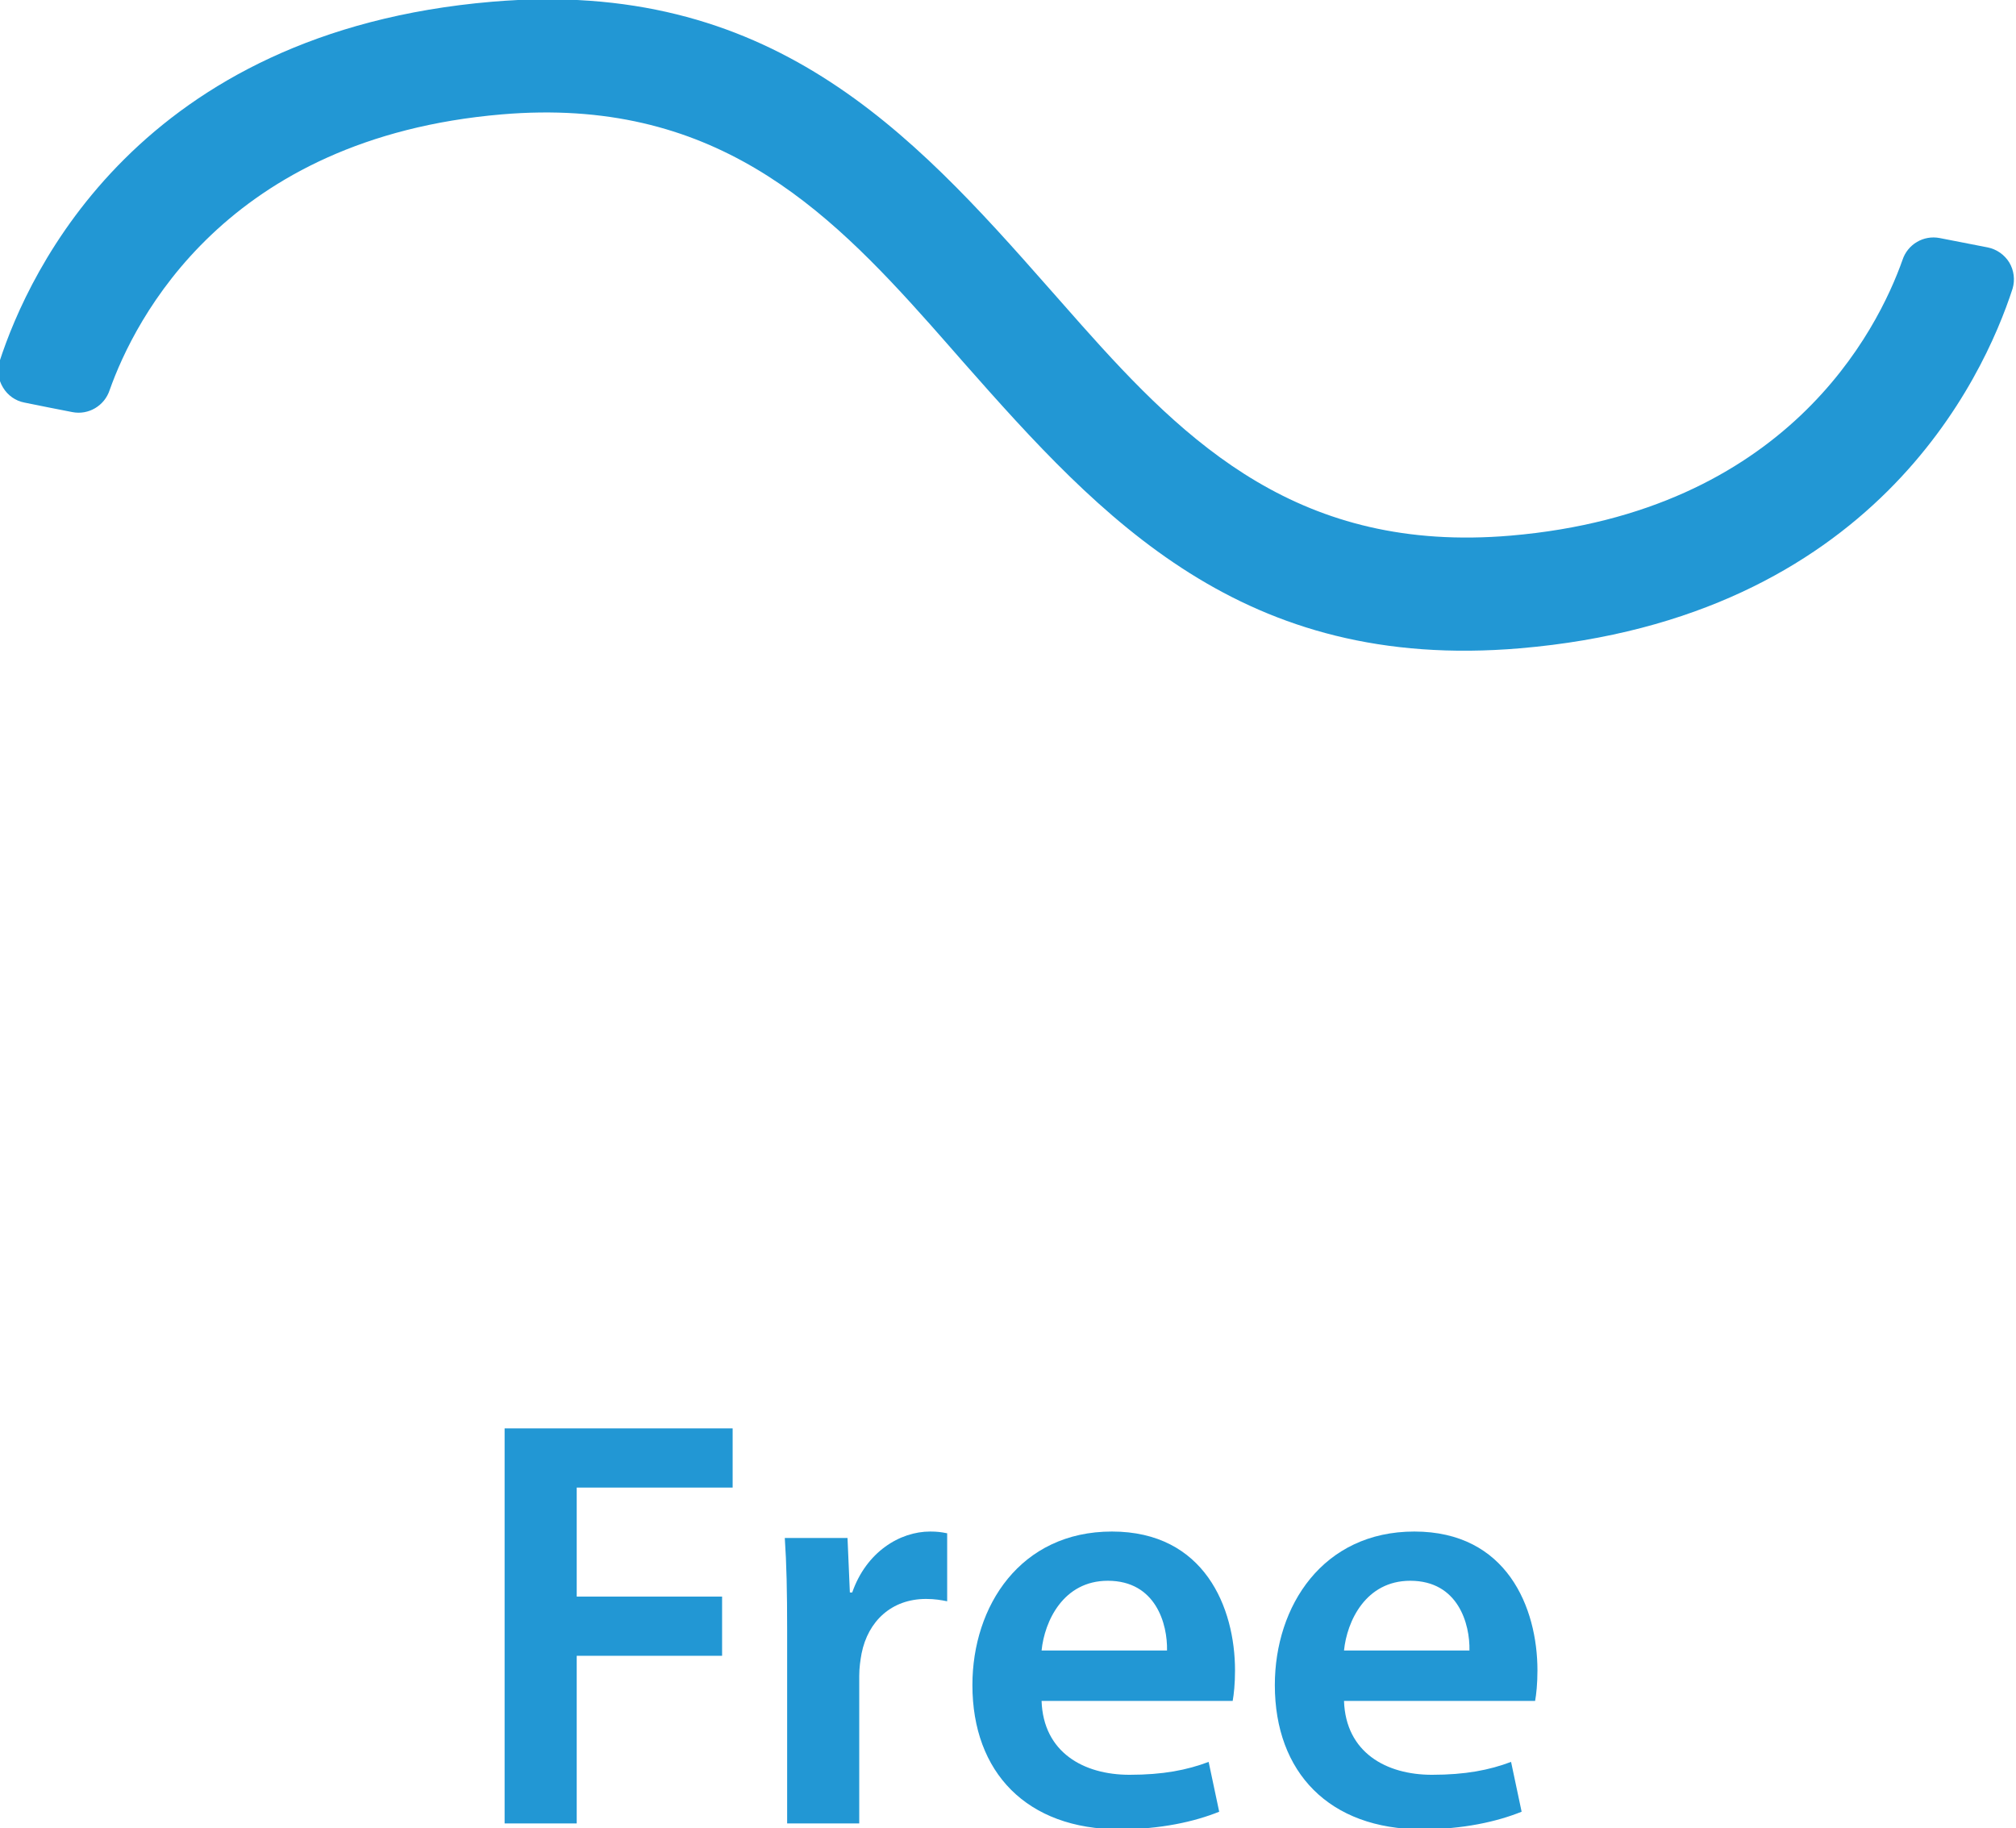 <?xml version="1.0" encoding="UTF-8" standalone="no"?> <svg xmlns="http://www.w3.org/2000/svg" xmlns:xlink="http://www.w3.org/1999/xlink" xmlns:serif="http://www.serif.com/" width="100%" height="100%" viewBox="0 0 1342 1217" version="1.1" xml:space="preserve" style="fill-rule:evenodd;clip-rule:evenodd;stroke-linejoin:round;stroke-miterlimit:2;"> <g transform="matrix(1,0,0,1,-1129.07,-5303.64)"> <g transform="matrix(1,0,0,1,0,3888.86)"> <g transform="matrix(10.04,0,0,10.04,-26227.5,-11218.4)"> <g transform="matrix(4.167,0,0,4.167,-365.54,-296.444)"> <g transform="matrix(9.327,0,0,9.327,748.979,402.12)"> <path d="M0.071,-0L0.194,-0L0.194,-0.286L0.442,-0.286L0.442,-0.387L0.194,-0.387L0.194,-0.573L0.46,-0.573L0.46,-0.674L0.071,-0.674L0.071,-0Z" style="fill:rgb(34,151,212);fill-rule:nonzero;"></path> </g> <g transform="matrix(9.327,0,0,9.327,753.521,402.12)"> <path d="M0.066,-0L0.189,-0L0.189,-0.252C0.189,-0.266 0.191,-0.279 0.193,-0.29C0.204,-0.345 0.244,-0.383 0.303,-0.383C0.318,-0.383 0.329,-0.381 0.339,-0.379L0.339,-0.495C0.329,-0.497 0.322,-0.498 0.31,-0.498C0.258,-0.498 0.201,-0.463 0.177,-0.394L0.173,-0.394L0.169,-0.487L0.062,-0.487C0.065,-0.443 0.066,-0.396 0.066,-0.33L0.066,-0Z" style="fill:rgb(34,151,212);fill-rule:nonzero;"></path> </g> <g transform="matrix(9.327,0,0,9.327,756.758,402.12)"> <path d="M0.479,-0.209C0.481,-0.22 0.483,-0.238 0.483,-0.261C0.483,-0.368 0.431,-0.498 0.273,-0.498C0.117,-0.498 0.035,-0.371 0.035,-0.236C0.035,-0.087 0.128,0.01 0.286,0.01C0.356,0.01 0.414,-0.003 0.456,-0.02L0.438,-0.105C0.401,-0.091 0.36,-0.083 0.303,-0.083C0.225,-0.083 0.156,-0.121 0.153,-0.209L0.479,-0.209ZM0.153,-0.295C0.158,-0.345 0.19,-0.414 0.266,-0.414C0.348,-0.414 0.368,-0.34 0.367,-0.295L0.153,-0.295Z" style="fill:rgb(34,151,212);fill-rule:nonzero;"></path> </g> <g transform="matrix(9.327,0,0,9.327,761.57,402.12)"> <path d="M0.479,-0.209C0.481,-0.22 0.483,-0.238 0.483,-0.261C0.483,-0.368 0.431,-0.498 0.273,-0.498C0.117,-0.498 0.035,-0.371 0.035,-0.236C0.035,-0.087 0.128,0.01 0.286,0.01C0.356,0.01 0.414,-0.003 0.456,-0.02L0.438,-0.105C0.401,-0.091 0.36,-0.083 0.303,-0.083C0.225,-0.083 0.156,-0.121 0.153,-0.209L0.479,-0.209ZM0.153,-0.295C0.158,-0.345 0.19,-0.414 0.266,-0.414C0.348,-0.414 0.368,-0.34 0.367,-0.295L0.153,-0.295Z" style="fill:rgb(34,151,212);fill-rule:nonzero;"></path> </g> </g> <g transform="matrix(1,0,0,1,-6.472,-61.93)"> <path d="M2792.94,1341.77C2793.67,1342.59 2794.39,1343.42 2795.12,1344.25C2804.3,1354.66 2813.62,1364.77 2832.02,1363.2C2855.4,1361.21 2862.72,1345.35 2864.67,1339.35C2864.84,1338.77 2864.76,1338.14 2864.45,1337.62C2864.13,1337.1 2863.61,1336.74 2863.02,1336.62C2862,1336.42 2860.81,1336.19 2859.84,1336C2858.77,1335.79 2857.71,1336.41 2857.37,1337.45C2855.72,1342.11 2849.69,1354.17 2831.39,1355.73C2817.43,1356.92 2809.93,1349.63 2802.94,1341.77C2802.21,1340.94 2801.48,1340.12 2800.75,1339.29C2791.58,1328.87 2782.25,1318.76 2763.85,1320.33C2740.47,1322.32 2733.15,1338.18 2731.2,1344.18C2731.03,1344.77 2731.11,1345.39 2731.43,1345.91C2731.74,1346.43 2732.26,1346.8 2732.86,1346.91C2733.87,1347.12 2735.06,1347.35 2736.03,1347.54C2737.1,1347.75 2738.16,1347.12 2738.5,1346.08C2740.15,1341.42 2746.18,1329.36 2764.49,1327.8C2778.45,1326.61 2785.94,1333.9 2792.94,1341.77Z" style="fill:rgb(34,151,212);"></path> </g> </g> </g> </g> </svg> 